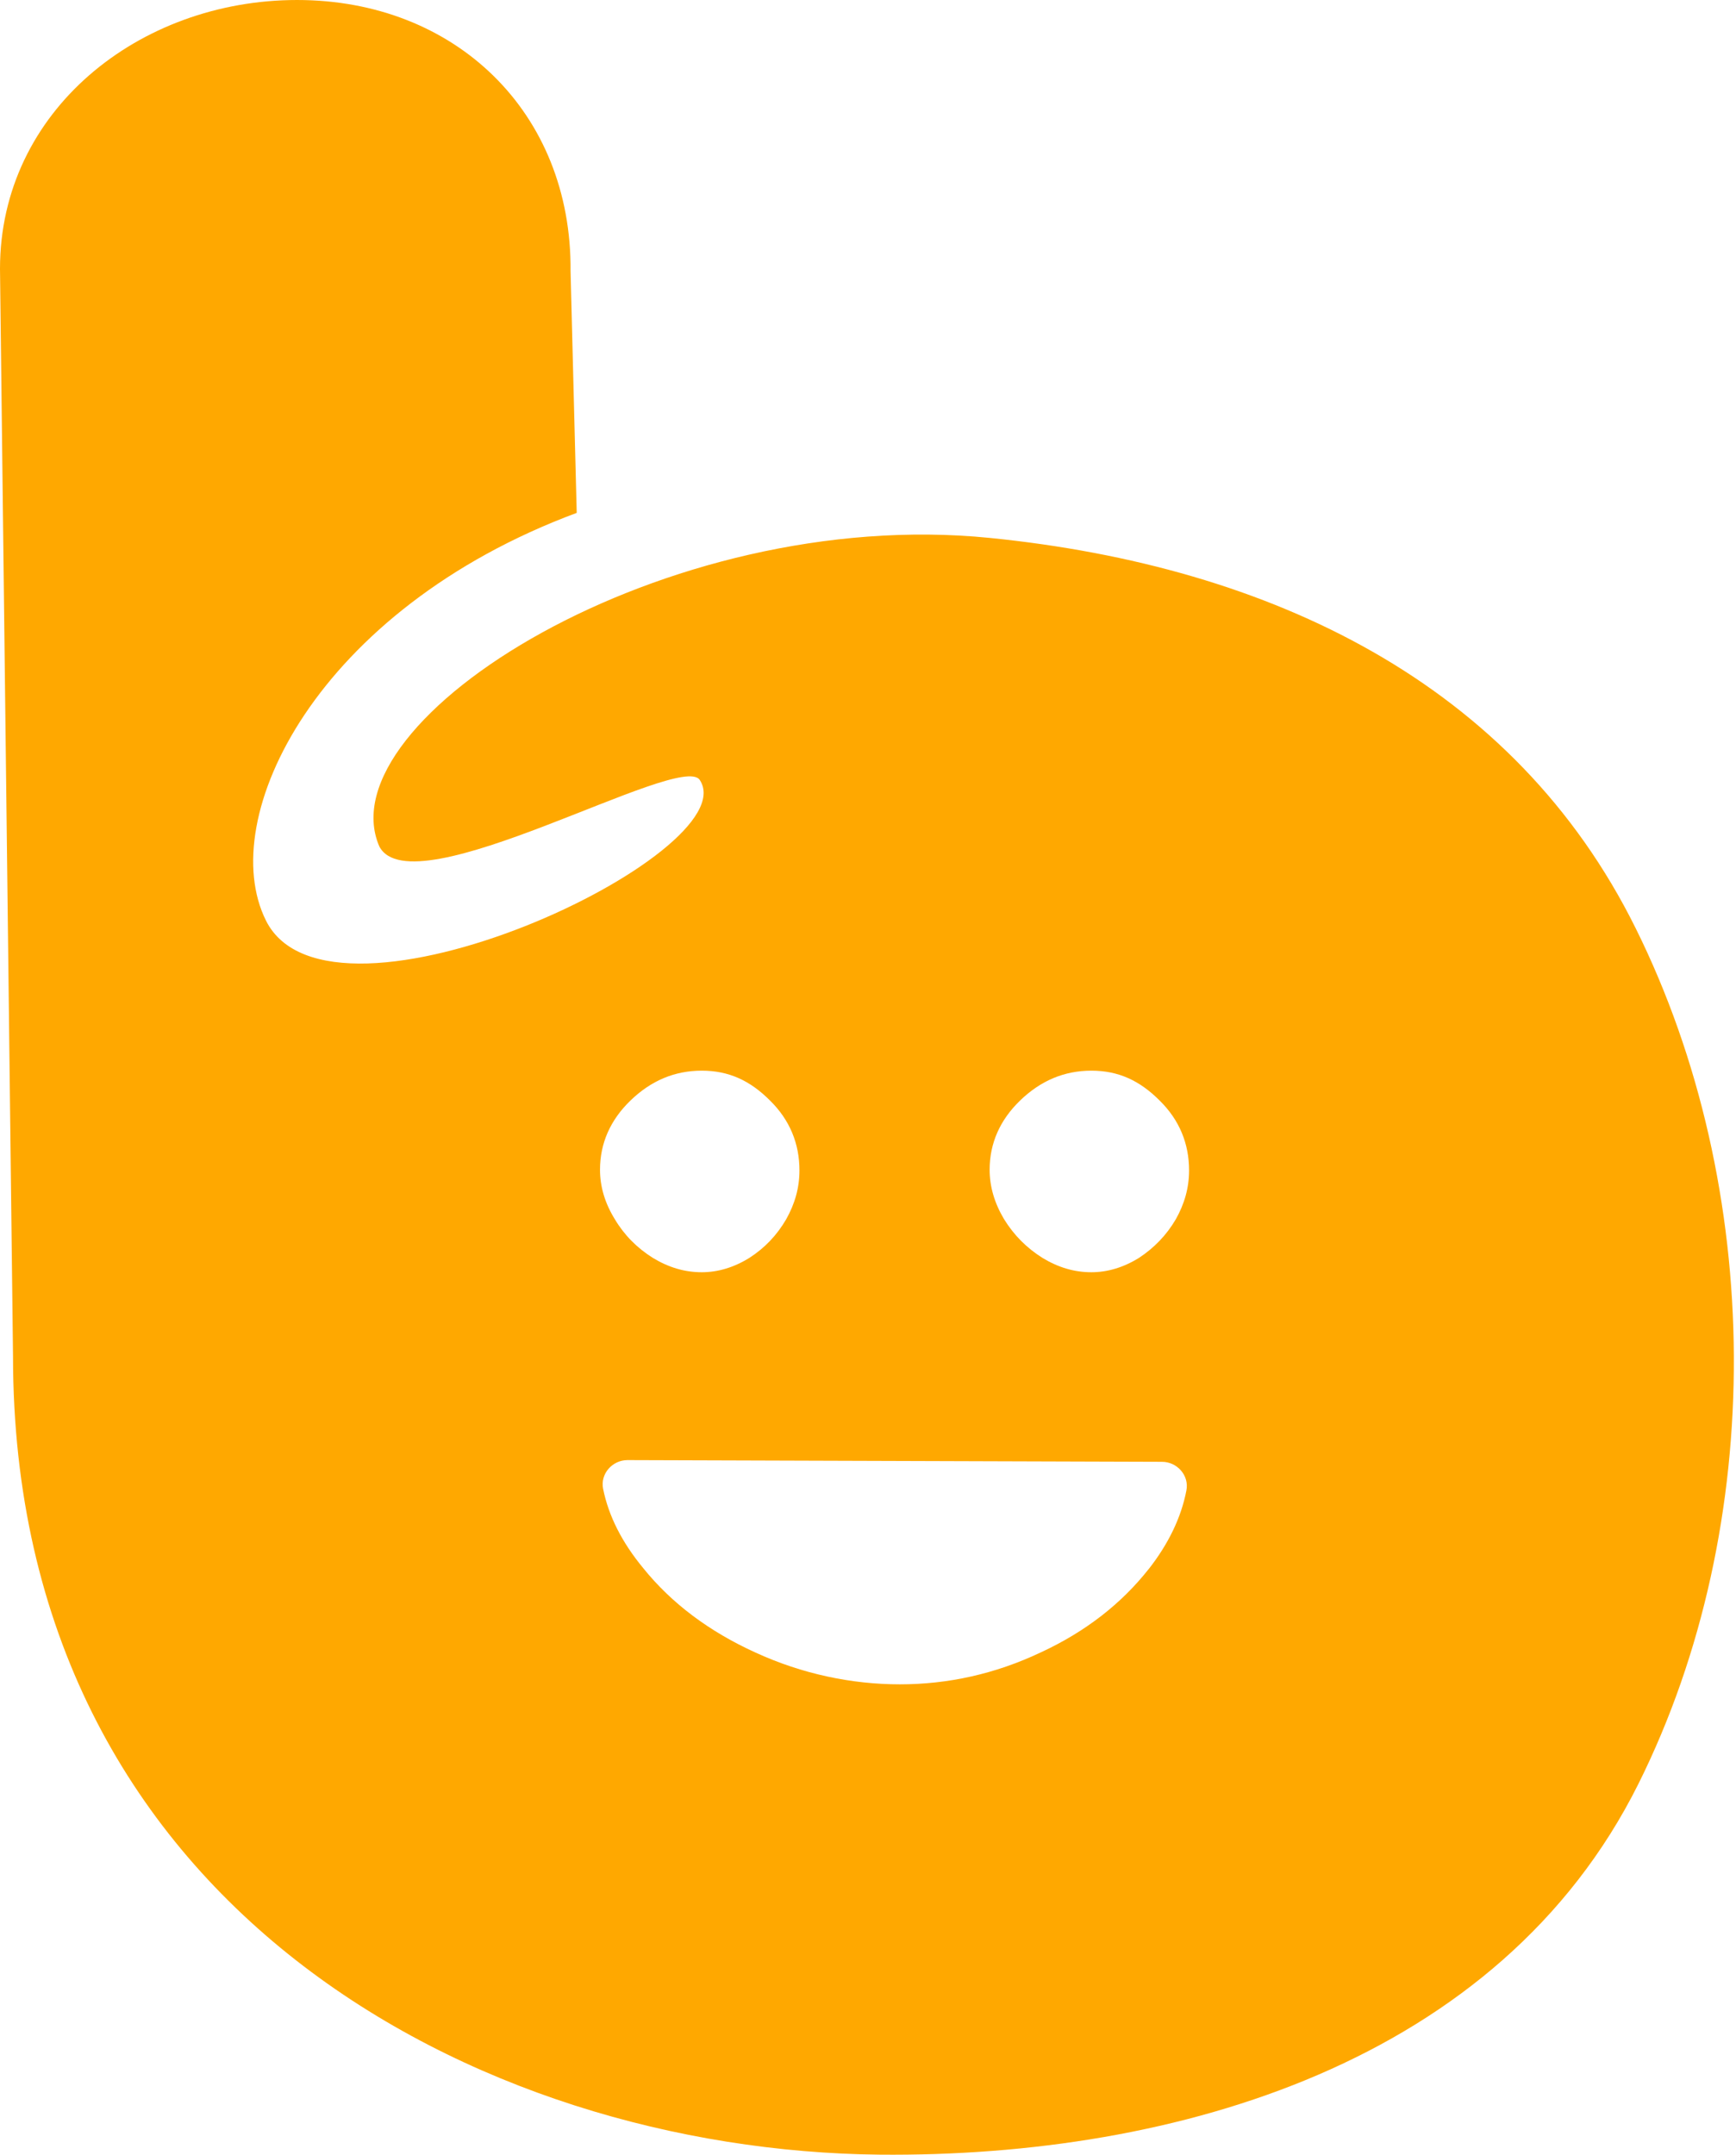 <?xml version="1.0" encoding="UTF-8"?>
<svg fill="none" viewBox="0 0 764 948" xmlns="http://www.w3.org/2000/svg">
<path d="m719.8 408.24c-53.24-107.37-159.8-159.11-284.27-171.62-142.95-14.36-292.71 80.13-268.59 135.73 14.53 27.73 132.54-42.01 141.01-29.26 21.28 32.07-162.55 118.83-190.92 61.83-22.45-45.11 22.32-136.78 136.78-179.31l-2.71-106.32c0.6-69.82-50.68-119.29-120.35-119.29s-130.75 48.86-130.75 118.23c0 0 5.73 477.91 5.73 478.36 0 241.74 204.5 349.42 381.39 351.23 130.9 1.21 272.81-40.72 333.89-163.02 57.01-114.31 55.5-262.41-1.21-376.57v0.01zm-442.32 75.86c9.05-8.75 19.45-13.12 31.37-13.12s21.27 4.37 30.01 13.12c8.75 8.6 12.97 19 12.97 30.76 0 7.54-1.96 14.63-5.88 21.57-4.07 6.94-9.35 12.52-16.14 16.89-6.79 4.22-13.88 6.33-20.96 6.33-7.54 0-14.63-2.11-21.56-6.33-6.94-4.37-12.52-9.95-16.74-17.04-4.37-7.09-6.49-14.33-6.49-21.72 0-11.61 4.52-21.87 13.42-30.46zm228.02 206.15c-11.91 15.08-27.6 27.45-47.5 36.65-20.06 9.5-40.87 14.03-61.98 14.03s-42.98-4.53-63.64-14.03c-20.21-9.2-36.8-21.56-49.31-37.1-9.35-11.31-15.23-22.92-17.64-34.84-1.36-6.63 4.07-12.67 10.71-12.67l235.26 0.75c6.63 0 12.07 6.03 10.71 12.67-2.26 11.76-7.84 23.38-16.59 34.54h-0.02zm11.91-153.82c-4.07 6.94-9.5 12.52-16.14 16.89-6.79 4.22-13.87 6.33-20.96 6.33-7.54 0-14.63-2.11-21.56-6.33-6.94-4.37-12.52-9.95-16.89-17.04-4.22-7.09-6.33-14.33-6.33-21.72 0-11.61 4.52-21.87 13.42-30.46 9.05-8.75 19.45-13.12 31.37-13.12s21.26 4.37 30.01 13.12c8.75 8.6 12.97 19 12.97 30.76 0 7.54-1.96 14.63-5.88 21.57h-0.01z" fill="#FFA800"/>
</svg>

